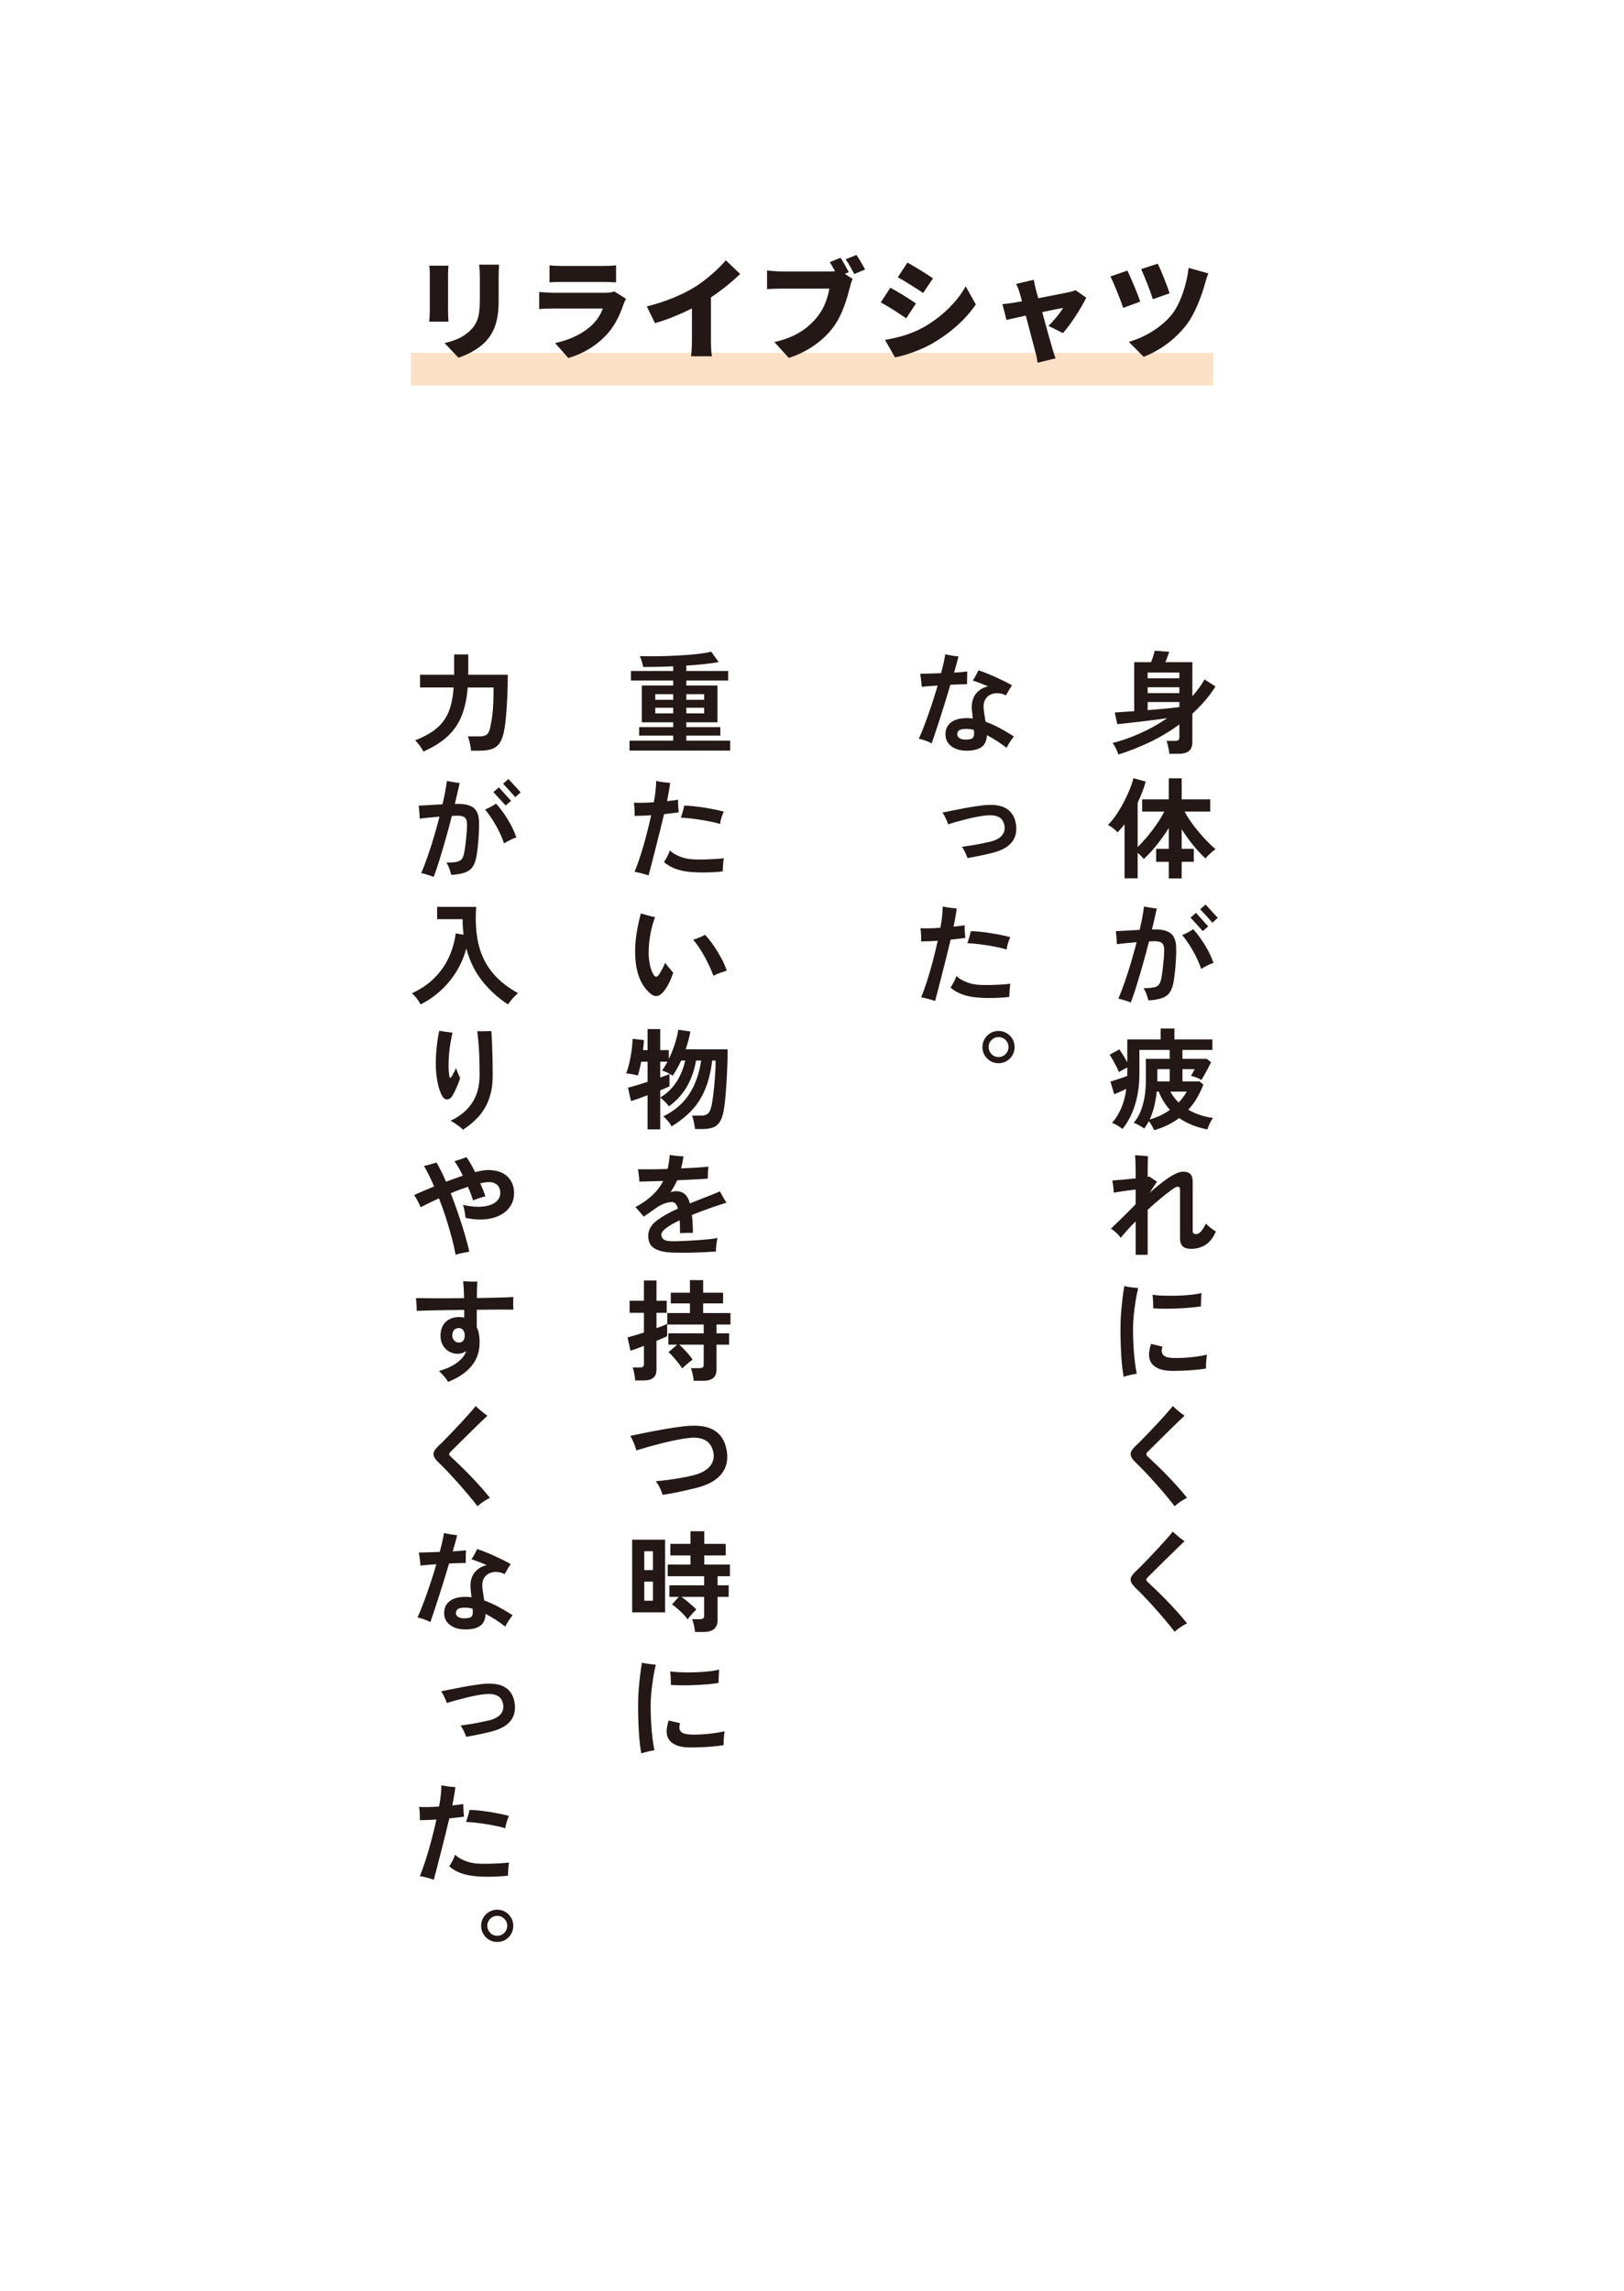 <svg xmlns="http://www.w3.org/2000/svg" id="_&#x30EC;&#x30A4;&#x30E4;&#x30FC;_1" data-name="&#x30EC;&#x30A4;&#x30E4;&#x30FC;_1" viewBox="0 0 297.03 418.913"><defs><style>      .st0 {        fill: #231815;      }      .st1 {        fill: #fff;      }      .st2 {        fill: #fce1c6;      }    </style></defs><rect class="st1" width="297.03" height="418.913"></rect><rect class="st2" x="75.16" y="64.507" width="146.711" height="5.984"></rect><g><path class="st0" d="M81.95,50.157v6.796c0,.5.04,1.339.08,1.859h-3.519c.021-.4.1-1.259.1-1.879v-6.776c0-.38-.02-1.08-.079-1.579h3.498c-.04.5-.08.859-.08,1.579ZM91.204,50.556v4.358c0,4.018-.939,6.017-2.459,7.616-1.339,1.399-3.438,2.418-4.897,2.878l-2.538-2.679c2.079-.459,3.638-1.199,4.837-2.438,1.34-1.419,1.619-2.838,1.619-5.597v-4.138c0-.879-.06-1.559-.14-2.159h3.658c-.04.6-.08,1.279-.08,2.159Z"></path><path class="st0" d="M114.058,55.594c-.66,1.919-1.499,3.798-2.979,5.457-1.979,2.219-4.577,3.678-7.136,4.417l-2.419-2.739c3.118-.66,5.437-1.979,6.876-3.418.979-.979,1.52-1.979,1.859-2.898h-9.096c-.499,0-1.639.02-2.538.1v-3.119c.919.08,1.858.14,2.538.14h9.515c.76,0,1.359-.1,1.68-.24l2.139,1.339c-.16.3-.359.719-.439.959ZM102.743,48.637h7.576c.64,0,1.779-.04,2.358-.12v3.118c-.56-.04-1.639-.08-2.398-.08h-7.536c-.68,0-1.639.02-2.238.08v-3.118c.56.08,1.539.12,2.238.12Z"></path><path class="st0" d="M127.036,52.515c2.019-1.239,4.458-3.398,5.717-4.917l2.619,2.499c-1.5,1.459-3.438,3.018-5.338,4.277v7.876c0,.959.04,2.339.2,2.898h-3.838c.08-.54.16-1.939.16-2.898v-5.857c-2.02,1.02-4.438,2.039-6.757,2.699l-1.499-3.059c3.639-.919,6.497-2.159,8.735-3.518Z"></path><path class="st0" d="M155.227,49.777l-.72.3,1.439.919c-.22.44-.399,1.159-.52,1.599-.479,1.879-1.3,4.917-3.019,7.236-1.799,2.419-4.617,4.478-8.136,5.617l-2.639-2.898c4.019-.899,6.277-2.659,7.856-4.618,1.279-1.579,1.938-3.558,2.198-5.157h-8.795c-.979,0-2.079.06-2.599.1v-3.418c.619.08,1.938.18,2.599.18h8.815c.26,0,.64,0,1.02-.04-.301-.56-.62-1.119-.96-1.659l1.959-.8c.54.8,1.159,1.919,1.499,2.639ZM158.225,49.277l-1.979.84c-.42-.82-1.02-1.939-1.579-2.699l1.979-.799c.521.759,1.22,1.979,1.579,2.658Z"></path><path class="st0" d="M167.527,55.494l-1.779,2.718c-1.22-.839-3.238-2.159-4.657-2.918l1.759-2.679c1.439.76,3.558,2.099,4.678,2.878ZM168.726,59.951c3.438-1.899,6.316-4.717,7.896-7.596l1.858,3.318c-1.919,2.819-4.777,5.317-8.095,7.216-2.039,1.139-4.978,2.179-6.696,2.458l-1.819-3.198c2.259-.38,4.598-.979,6.856-2.199ZM170.645,50.896l-1.8,2.679c-1.199-.8-3.237-2.099-4.637-2.878l1.759-2.679c1.399.76,3.538,2.099,4.678,2.878Z"></path><path class="st0" d="M189.42,52.795c.14.48.3,1.08.479,1.739,2.358-.46,4.838-.939,5.677-1.12.4-.08.84-.22,1.14-.359l1.959,1.379c-.859,1.779-2.839,4.897-4.258,6.477l-2.658-1.319c.899-.839,2.219-2.438,2.679-3.298-.46.08-2.02.4-3.818.78.739,2.679,1.52,5.537,1.859,6.656.1.34.419,1.379.579,1.799l-3.278.799c-.08-.58-.22-1.319-.399-1.919-.32-1.159-1.06-4.058-1.759-6.696-1.539.34-2.898.64-3.538.78l-.74-2.878c.66-.06,1.239-.12,1.939-.24.26-.04.859-.14,1.639-.28-.159-.64-.319-1.219-.459-1.639-.141-.52-.38-1.059-.62-1.539l3.238-.759c.08.54.22,1.119.34,1.639Z"></path><path class="st0" d="M208.556,55.154l-3.118,1.139c-.44-1.319-1.72-4.557-2.339-5.737l3.098-1.079c.66,1.359,1.899,4.297,2.359,5.677ZM220.409,51.796c-.54,1.999-1.72,5.357-3.358,7.536-2.119,2.798-5.018,4.797-7.876,5.917l-2.719-2.738c2.659-.74,5.857-2.479,7.916-5.057,1.459-1.839,2.698-5.397,3.019-8.476l3.618,1.02c-.26.6-.46,1.279-.6,1.799ZM213.912,53.635l-3.058,1.079c-.4-1.339-1.5-4.158-2.14-5.497l3.039-1c.52,1.02,1.738,4.038,2.158,5.417Z"></path></g><g><path class="st0" d="M204.552,137.976c-.08-.295-.225-.654-.433-1.077s-.413-.769-.614-1.037c1.678-.429,3.373-1.027,5.084-1.792,1.712-.765,3.34-1.678,4.884-2.739-.793.108-1.635.219-2.527.333-.894.114-1.766.222-2.618.322s-1.628.188-2.325.262c-.698.074-1.249.131-1.651.171l-.463-2.134c.402-.027.916-.061,1.54-.101.624-.041,1.299-.087,2.023-.141v-8.96h3.081c.134-.322.265-.695.393-1.118s.225-.748.292-.977l2.638.201c-.094.282-.211.608-.352.977-.142.369-.259.674-.353.916h4.933v6.222c.859-.953,1.604-1.974,2.235-3.061l1.993,1.289c-.591.939-1.245,1.822-1.963,2.648-.718.825-1.474,1.601-2.266,2.326v5.175c0,.738-.201,1.282-.604,1.631-.403.349-1.041.524-1.913.524h-1.691c-.014-.229-.051-.49-.11-.786-.061-.295-.125-.587-.191-.876-.067-.288-.142-.52-.222-.694h1.57c.269,0,.467-.047.594-.141.128-.094.191-.275.191-.543v-2.336c-1.705,1.262-3.511,2.346-5.416,3.252-1.906.906-3.819,1.661-5.739,2.265ZM209.908,124.042h5.799v-1.067h-5.799v1.067ZM209.908,126.74h5.799v-1.067h-5.799v1.067ZM209.908,129.861c1.114-.094,2.188-.188,3.222-.282,1.033-.094,1.893-.188,2.577-.282v-.926h-5.799v1.49Z"></path><path class="st0" d="M213.775,160.629v-3.041h-2.315v-2.376h2.315v-3.806c-.443.712-.927,1.42-1.45,2.125s-1.05,1.359-1.58,1.963c-.531.604-1.044,1.127-1.541,1.57-.134-.161-.302-.342-.503-.543s-.41-.389-.624-.564v4.651h-2.396v-9.887c-.215.269-.427.527-.635.775s-.419.487-.634.715c-.215-.242-.487-.494-.815-.755-.329-.262-.648-.466-.957-.614.483-.457.974-1.047,1.471-1.772.496-.725.963-1.503,1.399-2.336.436-.832.812-1.638,1.127-2.417.315-.778.534-1.45.654-2.014l2.256.604c-.161.618-.369,1.255-.624,1.913-.256.658-.537,1.316-.846,1.974v8.095c.55-.524,1.134-1.155,1.751-1.893.618-.738,1.202-1.507,1.752-2.306.551-.798,1.007-1.561,1.369-2.285h-4.047v-2.235h4.873v-3.846h2.355v3.846h5.216v2.235h-4.672c.309.604.694,1.235,1.158,1.893.463.658.963,1.302,1.5,1.933.536.631,1.067,1.211,1.591,1.742.523.531.993.97,1.409,1.319-.175.094-.379.242-.614.443-.234.201-.463.413-.685.634-.222.221-.399.426-.533.614-.698-.63-1.44-1.426-2.226-2.386s-1.5-1.95-2.145-2.97v3.584h2.215v2.376h-2.215v3.041h-2.355Z"></path><path class="st0" d="M206.827,183.303c-.134-.054-.349-.131-.645-.231-.295-.101-.597-.195-.906-.282-.309-.087-.55-.145-.725-.171.403-.953.802-2,1.198-3.141.396-1.141.775-2.326,1.138-3.554.362-1.228.698-2.439,1.007-3.634-.658.054-1.306.111-1.943.171-.638.061-1.198.125-1.682.191,0-.174-.01-.409-.029-.705-.021-.295-.044-.597-.071-.906-.026-.309-.054-.564-.08-.765.563-.027,1.234-.063,2.014-.111.778-.047,1.557-.091,2.336-.131.188-.792.349-1.547.483-2.265.134-.718.241-1.386.321-2.004.296.054.678.121,1.148.202.47.081.865.134,1.188.161-.12.55-.255,1.147-.402,1.792s-.309,1.322-.483,2.034h.463c1.383-.013,2.383.235,3.001.745.617.51.939,1.376.966,2.598.014.711-.003,1.463-.05,2.255-.048.792-.107,1.534-.182,2.225-.073.692-.15,1.259-.231,1.702-.147.873-.393,1.547-.734,2.023-.343.477-.826.819-1.45,1.027-.624.208-1.434.345-2.427.413-.08-.309-.198-.685-.353-1.127-.154-.443-.339-.819-.554-1.128.846,0,1.493-.047,1.943-.141s.771-.302.967-.625c.194-.322.339-.812.433-1.47.081-.497.151-1.023.212-1.581s.113-1.101.161-1.631c.047-.53.07-.997.07-1.399.013-.658-.111-1.111-.373-1.359-.262-.248-.728-.372-1.399-.372-.134,0-.285.003-.453.01-.168.007-.352.017-.554.03-.335,1.342-.698,2.698-1.087,4.067-.39,1.369-.772,2.665-1.147,3.886-.376,1.222-.739,2.289-1.088,3.202ZM219.695,177.182c-.39-1.141-.89-2.245-1.5-3.312-.611-1.067-1.266-2.03-1.964-2.89.322-.121.668-.282,1.037-.483.369-.201.695-.396.977-.583.792.886,1.518,1.873,2.175,2.96.658,1.087,1.168,2.154,1.53,3.202-.362.121-.752.285-1.168.493-.416.208-.778.413-1.087.614ZM219.996,170.255c-.04-.041-.168-.178-.383-.413-.215-.235-.463-.506-.744-.815-.282-.309-.531-.581-.745-.815-.215-.235-.343-.373-.383-.413l1.007-.866c.04.041.168.181.383.423.214.242.459.514.734.815.275.302.521.571.735.806s.342.373.383.413l-.987.866ZM221.748,168.724c-.027-.026-.114-.124-.262-.292-.147-.167-.325-.369-.533-.604-.209-.234-.417-.466-.625-.694-.208-.229-.389-.423-.543-.584s-.245-.255-.272-.282l.987-.866c.04.04.167.178.383.413.214.235.459.503.734.806s.521.571.735.806c.214.235.342.372.383.413l-.987.886Z"></path><path class="st0" d="M211.096,206.661c-.094-.229-.231-.5-.412-.815-.182-.315-.366-.594-.554-.835-.256.483-.537.933-.846,1.349-.242-.175-.548-.366-.916-.574-.37-.208-.709-.366-1.018-.473.712-.792,1.262-1.866,1.651-3.222s.584-2.9.584-4.631v-3.846h4.35v-1.631h-5.538v4.39c0,2.027-.269,3.914-.805,5.658-.537,1.745-1.303,3.215-2.296,4.41-.241-.201-.544-.409-.906-.624s-.691-.376-.986-.483c1.409-1.638,2.275-3.711,2.598-6.222-.336.161-.715.335-1.138.523s-.782.342-1.077.463l-.685-2.315c.241-.081.554-.181.936-.302.383-.121.769-.248,1.158-.382s.718-.255.986-.363v-1.53c-.255.121-.53.262-.825.423-.296.161-.53.295-.705.403-.107-.269-.259-.597-.453-.987-.194-.389-.402-.782-.624-1.178s-.433-.728-.634-.997l1.792-.987c.188.269.419.624.694,1.067.275.443.526.879.755,1.309v-4.188h6.102v-1.993h2.517v1.993h6.947v1.913h-5.477v1.631h4.43l.806.625c-.121.255-.292.594-.514,1.017s-.446.839-.675,1.249c-.229.41-.423.735-.584.977-.215-.147-.507-.292-.876-.433-.369-.141-.708-.252-1.017-.333.094-.147.204-.339.332-.574s.238-.446.332-.634h-2.234v2.235h3.121l.704.584c-.335.886-.731,1.715-1.188,2.487-.457.772-.98,1.474-1.57,2.104.711.416,1.456.749,2.234.997.778.249,1.537.42,2.275.514-.188.255-.383.591-.584,1.007-.201.416-.342.778-.423,1.087-.939-.174-1.846-.433-2.718-.775-.873-.342-1.691-.775-2.457-1.299-.645.483-1.346.909-2.104,1.279-.758.369-1.58.681-2.467.936ZM210.271,204.708c1.342-.362,2.577-.946,3.705-1.752-.416-.47-.795-.979-1.138-1.53-.342-.55-.642-1.154-.896-1.812h-.382c-.095.939-.245,1.839-.453,2.698-.208.859-.487,1.658-.836,2.396ZM211.68,197.74h2.256v-2.235h-2.256v2.235ZM215.567,201.606c.617-.644,1.114-1.309,1.49-1.993h-2.98c.188.376.409.728.665,1.057.255.329.529.641.825.936Z"></path><path class="st0" d="M207.713,229.455v-6.121c-1.047,1.047-1.96,2.054-2.738,3.02-.175-.282-.442-.59-.806-.926-.362-.335-.685-.59-.966-.765.241-.242.577-.567,1.007-.977.429-.409.879-.849,1.349-1.319.47-.47.902-.899,1.299-1.289.396-.389.682-.685.855-.886v-2.678c-.496.054-1.003.118-1.52.191-.518.074-.997.145-1.44.211-.442.067-.792.128-1.047.181,0-.188-.014-.419-.04-.694-.027-.275-.061-.554-.101-.836-.04-.282-.081-.517-.121-.705.47-.027,1.104-.077,1.903-.151.798-.074,1.587-.151,2.365-.232v-1.087c0-.711-.01-1.319-.03-1.823-.02-.503-.043-.943-.07-1.319.094,0,.252.007.474.021.222.013.463.03.725.05.262.02.5.04.715.06.215.021.362.037.443.05-.014.215-.027.587-.04,1.118-.014.531-.021,1.064-.021,1.601v1.047c.067-.013.127-.023.182-.03.053-.006.101-.017.141-.03.147.121.358.272.634.453s.527.346.756.494c-.095.121-.262.362-.504.725-.241.363-.523.792-.846,1.289.818-.711,1.607-1.359,2.366-1.943.758-.584,1.46-1.047,2.104-1.39.644-.342,1.194-.513,1.65-.513.591,0,1.03.141,1.319.423.288.282.433.758.433,1.43v8.92c0,.255.051.426.151.513.101.087.271.131.514.131.255,0,.526-.147.815-.443.288-.295.601-.792.937-1.49.147.175.345.366.594.574.248.208.49.389.725.543.235.155.406.265.514.333-.551,1.222-1.218,2.057-2.004,2.507-.785.45-1.634.674-2.547.674-.685,0-1.191-.154-1.521-.463s-.493-.799-.493-1.47v-8.819c0-.269-.033-.436-.101-.503-.067-.067-.208-.101-.423-.101-.147,0-.49.191-1.027.574-.537.382-1.188.889-1.953,1.52-.765.631-1.57,1.336-2.416,2.115v8.235h-2.195Z"></path><path class="st0" d="M205.519,251.766c-.201-1.061-.35-2.369-.443-3.927-.094-1.557-.141-3.208-.141-4.954,0-.899.037-1.829.11-2.789.074-.96.165-1.873.272-2.739s.214-1.594.322-2.185c.309.081.718.154,1.228.221.511.067.947.114,1.31.141-.175.698-.333,1.487-.474,2.366s-.255,1.762-.342,2.648c-.088.886-.131,1.691-.131,2.416,0,1.074.029,2.138.09,3.192s.145,2.017.252,2.889c.107.873.222,1.591.343,2.155-.336.04-.745.117-1.229.231-.483.114-.873.225-1.168.333ZM214.399,250.679c-1.731-.013-2.95-.423-3.654-1.229-.705-.805-.775-2.041-.212-3.705l2.095.503c-.229.604-.198,1.098.09,1.48.289.383.997.581,2.125.594,1.02.013,2.054-.037,3.101-.151,1.047-.114,1.98-.265,2.799-.453-.027.188-.057.443-.091.765-.033.322-.057.644-.07.966s-.014.591,0,.806c-.591.094-1.255.174-1.993.242-.738.067-1.474.114-2.205.141-.731.027-1.393.041-1.983.041ZM210.915,239.241c.013-.269.013-.561,0-.876-.014-.315-.03-.621-.051-.916-.02-.295-.043-.523-.07-.685.43.067.946.114,1.551.141.604.027,1.248.041,1.933.041s1.373-.02,2.064-.061c.691-.04,1.332-.097,1.923-.171s1.087-.165,1.49-.272c-.014.201-.03.453-.051.755-.02.302-.033.604-.04.906s-.01.561-.01.775c-.564.094-1.235.174-2.014.242-.779.067-1.584.118-2.417.151-.832.034-1.627.047-2.386.04-.759-.006-1.399-.03-1.923-.07Z"></path><path class="st0" d="M214.842,275.426c-.483-.631-1.027-1.306-1.631-2.024-.604-.718-1.229-1.439-1.873-2.165-.645-.725-1.278-1.416-1.903-2.074-.624-.658-1.197-1.235-1.722-1.732-.591-.564-.899-1.06-.926-1.49-.027-.429.282-.946.926-1.55.296-.269.668-.634,1.118-1.097.449-.463.942-.973,1.479-1.531.537-.557,1.07-1.124,1.602-1.701.529-.577,1.023-1.121,1.479-1.631.456-.51.825-.946,1.107-1.309.175.161.393.356.654.584.262.229.53.45.806.665s.507.382.694.503c-.349.322-.769.722-1.258,1.198-.49.477-1.007.98-1.551,1.51-.544.531-1.074,1.054-1.591,1.571-.517.517-.979.977-1.39,1.379-.409.402-.722.711-.936.926-.188.201-.279.359-.272.473.007.114.111.265.312.453.483.443,1.026.957,1.631,1.54.604.584,1.229,1.208,1.873,1.873.644.665,1.278,1.346,1.902,2.043.624.698,1.205,1.383,1.742,2.054-.376.174-.775.406-1.198.695-.423.288-.782.567-1.077.835Z"></path><path class="st0" d="M214.842,298.381c-.483-.631-1.027-1.306-1.631-2.024-.604-.718-1.229-1.439-1.873-2.165-.645-.725-1.278-1.416-1.903-2.074-.624-.658-1.197-1.235-1.722-1.732-.591-.564-.899-1.06-.926-1.49-.027-.429.282-.946.926-1.55.296-.269.668-.634,1.118-1.097.449-.463.942-.973,1.479-1.531.537-.557,1.07-1.124,1.602-1.701.529-.577,1.023-1.121,1.479-1.631.456-.51.825-.946,1.107-1.309.175.161.393.356.654.584.262.229.53.45.806.665s.507.382.694.503c-.349.322-.769.722-1.258,1.198-.49.477-1.007.98-1.551,1.51-.544.531-1.074,1.054-1.591,1.571-.517.517-.979.977-1.39,1.379-.409.402-.722.711-.936.926-.188.201-.279.359-.272.473.007.114.111.265.312.453.483.443,1.026.957,1.631,1.54.604.584,1.229,1.208,1.873,1.873.644.665,1.278,1.346,1.902,2.043.624.698,1.205,1.383,1.742,2.054-.376.174-.775.406-1.198.695-.423.288-.782.567-1.077.835Z"></path><path class="st0" d="M170.408,135.922c-.295-.161-.671-.322-1.128-.483-.456-.161-.865-.282-1.228-.362.241-.51.506-1.134.795-1.873s.587-1.544.896-2.417c.309-.873.614-1.775.916-2.708.302-.933.58-1.842.836-2.728-.618.04-1.182.08-1.692.121-.51.04-.912.081-1.208.121-.014-.188-.037-.433-.07-.735-.033-.302-.07-.607-.11-.916-.04-.309-.081-.55-.121-.725.443-.013,1.007-.03,1.691-.05s1.396-.043,2.135-.07c.188-.698.349-1.349.483-1.953.134-.604.228-1.101.281-1.49.309.067.705.141,1.188.222.483.08.893.134,1.229.161-.054.269-.155.665-.303,1.188-.147.523-.315,1.114-.503,1.772.483-.027.933-.057,1.349-.091.416-.033.772-.07,1.067-.111-.014.295-.023.678-.03,1.148s-.01.859-.01,1.168c-.296,0-.719.01-1.269.03-.551.021-1.142.044-1.772.071-.295.994-.607,2.021-.936,3.081-.329,1.061-.651,2.084-.967,3.071-.315.987-.607,1.876-.876,2.668-.269.792-.483,1.423-.645,1.893ZM176.79,137.272c-1.141,0-2.07-.272-2.788-.815-.719-.544-1.077-1.272-1.077-2.185,0-.926.338-1.651,1.017-2.174.678-.524,1.641-.786,2.89-.786.188,0,.372.007.554.02.181.014.358.034.533.061-.027-.309-.054-.597-.08-.866-.027-.269-.054-.503-.081-.705-.094-1.222.142-2.195.705-2.92.563-.725,1.315-1.188,2.255-1.39-.523-.228-1.033-.436-1.53-.624s-.92-.335-1.269-.443c.107-.147.229-.339.362-.574.135-.234.266-.47.393-.705.128-.235.219-.433.272-.594.442.134.939.312,1.49.533.55.222,1.113.463,1.691.725.576.262,1.127.523,1.65.785s.967.5,1.329.715c-.175.229-.369.523-.584.886-.215.362-.39.678-.523.946-.456-.242-.939-.375-1.449-.403-.511-.027-.98.064-1.41.272-.43.208-.762.541-.996.997-.235.457-.306,1.041-.212,1.752.026.282.073.618.141,1.007.067.39.128.785.182,1.188.899.322,1.785.722,2.658,1.198.872.477,1.718.977,2.537,1.5-.215.255-.453.581-.715.977-.262.396-.474.762-.635,1.098-.551-.43-1.131-.842-1.741-1.239-.611-.396-1.232-.755-1.863-1.077-.026.98-.342,1.698-.946,2.155-.604.456-1.523.685-2.759.685ZM176.61,135.238c.697,0,1.138-.104,1.318-.312.182-.208.259-.527.232-.957-.014-.067-.021-.144-.021-.232,0-.087-.007-.178-.021-.271-.483-.121-.946-.181-1.389-.181-.578,0-.997.077-1.259.231s-.393.406-.393.755c0,.295.131.531.393.705s.641.262,1.138.262Z"></path><path class="st0" d="M176.951,156.904c-.107-.322-.258-.688-.453-1.097-.194-.409-.386-.728-.573-.957.496-.067,1.043-.147,1.641-.242.598-.094,1.195-.201,1.792-.322.598-.121,1.138-.234,1.621-.342,1.088-.255,1.85-.651,2.286-1.188.436-.537.58-1.154.433-1.853-.135-.698-.463-1.191-.986-1.48-.524-.289-1.229-.399-2.114-.332-.524.04-1.111.121-1.763.242-.651.121-1.309.265-1.973.433-.665.168-1.299.336-1.903.503-.604.168-1.121.326-1.551.473-.04-.174-.117-.393-.231-.654s-.241-.53-.383-.805c-.141-.275-.278-.507-.412-.695.322-.067.842-.174,1.561-.322.718-.147,1.561-.312,2.527-.493.966-.181,1.973-.339,3.02-.473,1.92-.255,3.394-.101,4.42.463,1.027.564,1.654,1.503,1.883,2.819.147.806.111,1.561-.11,2.266s-.665,1.319-1.329,1.842-1.588.94-2.769,1.249c-.738.188-1.527.369-2.366.543-.839.175-1.594.316-2.266.423Z"></path><path class="st0" d="M171.032,183.041c-.376-.134-.809-.265-1.299-.393-.49-.128-.909-.218-1.258-.272.389-.939.765-1.98,1.127-3.121.362-1.141.705-2.329,1.027-3.564.322-1.235.617-2.457.886-3.665-1.087.081-2.101.121-3.04.121.013-.188.017-.436.01-.745-.007-.309-.023-.621-.051-.936-.026-.315-.054-.561-.08-.735.496.027,1.063.034,1.701.021s1.285-.047,1.943-.101c.147-.778.255-1.503.322-2.174s.101-1.242.101-1.712c.201.041.456.087.766.141.309.054.627.098.956.131.329.034.607.057.836.07-.054.497-.135,1.034-.242,1.611-.107.578-.215,1.155-.322,1.732.39-.04.756-.081,1.098-.121.343-.041.647-.087.916-.141-.014.322-.003.722.03,1.198s.063.849.091,1.117c-.35.054-.755.108-1.218.161-.464.054-.95.108-1.46.161-.215.913-.457,1.903-.726,2.97s-.537,2.131-.805,3.191c-.27,1.061-.518,2.031-.745,2.91-.229.879-.417,1.594-.564,2.145ZM178.845,182.417c-1.142-.094-2.122-.299-2.94-.614s-1.504-.721-2.054-1.218c.188-.269.39-.607.604-1.017.214-.41.368-.775.463-1.098.43.416,1.01.775,1.741,1.077.731.302,1.507.48,2.326.534.591.041,1.245.054,1.963.041.719-.013,1.416-.041,2.095-.081.678-.041,1.258-.087,1.741-.141-.026.215-.057.48-.09.795-.034.315-.058.618-.071.906-.013.289-.02.52-.02.694-.511.067-1.098.118-1.762.151-.665.033-1.343.05-2.034.05s-1.346-.027-1.963-.081ZM184.12,173.617c-.698-.201-1.48-.382-2.346-.543-.866-.161-1.726-.295-2.578-.403-.853-.107-1.607-.174-2.265-.201.107-.282.225-.645.353-1.087.127-.443.218-.812.271-1.107.496,0,1.063.034,1.701.101.638.067,1.296.154,1.974.262s1.325.225,1.943.353c.617.127,1.154.251,1.61.373-.147.309-.288.678-.423,1.107-.134.43-.215.812-.241,1.147Z"></path><path class="st0" d="M182.63,194.418c-.551,0-1.047-.134-1.49-.403-.442-.269-.795-.624-1.057-1.067-.262-.443-.393-.933-.393-1.47,0-.564.134-1.067.402-1.51s.624-.795,1.067-1.057c.442-.262.933-.393,1.47-.393s1.027.131,1.47.393c.443.262.799.614,1.067,1.057s.403.946.403,1.51c0,.537-.132,1.03-.394,1.48-.262.45-.613.806-1.057,1.067s-.939.393-1.49.393ZM182.63,193.291c.51,0,.943-.182,1.299-.544s.533-.792.533-1.289-.178-.923-.533-1.279c-.355-.355-.789-.534-1.299-.534-.497,0-.923.178-1.278.534-.356.356-.534.782-.534,1.279s.175.926.523,1.289c.35.362.778.544,1.289.544Z"></path></g><g><path class="st0" d="M115.138,137.251v-1.812h7.994v-.926h-6.222v-1.55h6.222v-.886h-5.739v-6.725h5.739v-.906h-7.732v-1.752h7.732v-.846c-.967.04-1.916.07-2.85.091-.933.02-1.815.03-2.647.03-.014-.147-.054-.345-.121-.594s-.145-.503-.231-.765-.178-.473-.271-.634c.778.027,1.654.037,2.628.03.973-.007,1.973-.03,3-.071,1.026-.04,2.026-.097,3-.171s1.846-.161,2.618-.262c.771-.101,1.379-.211,1.822-.333l1.369,1.893c-.725.134-1.604.258-2.638.373-1.034.114-2.128.205-3.282.271v.987h7.651v1.752h-7.651v.906h5.698v6.725h-5.698v.886h6.222v1.55h-6.222v.926h8.014v1.812h-18.404ZM119.85,127.969h3.282v-1.027h-3.282v1.027ZM119.85,130.445h3.282v-1.027h-3.282v1.027ZM125.529,127.969h3.262v-1.027h-3.262v1.027ZM125.529,130.445h3.262v-1.027h-3.262v1.027Z"></path><path class="st0" d="M118.621,160.085c-.376-.134-.809-.265-1.299-.393-.49-.128-.909-.218-1.258-.272.389-.939.765-1.98,1.127-3.121.362-1.141.705-2.329,1.027-3.564.322-1.235.617-2.457.886-3.665-1.087.081-2.101.121-3.04.121.013-.188.017-.436.01-.745-.007-.309-.023-.621-.051-.936-.026-.315-.054-.561-.08-.735.496.027,1.063.034,1.701.021s1.285-.047,1.943-.101c.147-.778.255-1.503.322-2.174s.101-1.242.101-1.712c.201.041.456.087.766.141.309.054.627.098.956.131.329.034.607.057.836.07-.054.497-.135,1.034-.242,1.611-.107.578-.215,1.155-.322,1.732.39-.04.756-.081,1.098-.121.343-.041.647-.087.916-.141-.014.322-.003.722.03,1.198s.063.849.091,1.117c-.35.054-.755.108-1.218.161-.464.054-.95.108-1.46.161-.215.913-.457,1.903-.726,2.97s-.537,2.131-.805,3.191c-.27,1.061-.518,2.031-.745,2.91-.229.879-.417,1.594-.564,2.145ZM126.435,159.461c-1.142-.094-2.122-.299-2.94-.614s-1.504-.721-2.054-1.218c.188-.269.39-.607.604-1.017.214-.41.368-.775.463-1.098.43.416,1.01.775,1.741,1.077.731.302,1.507.48,2.326.534.591.041,1.245.054,1.963.041.719-.013,1.416-.041,2.095-.081.678-.041,1.258-.087,1.741-.141-.026.215-.057.48-.09.795-.034.315-.058.618-.071.906-.013.289-.02.52-.02.694-.511.067-1.098.118-1.762.151-.665.033-1.343.05-2.034.05s-1.346-.027-1.963-.081ZM131.71,150.662c-.698-.201-1.48-.382-2.346-.543-.866-.161-1.726-.295-2.578-.403-.853-.107-1.607-.174-2.265-.201.107-.282.225-.645.353-1.087.127-.443.218-.812.271-1.107.496,0,1.063.034,1.701.101.638.067,1.296.154,1.974.262s1.325.225,1.943.353c.617.127,1.154.251,1.61.373-.147.309-.288.678-.423,1.107-.134.43-.215.812-.241,1.147Z"></path><path class="st0" d="M118.843,181.591c-.859-.778-1.504-1.738-1.933-2.879-.43-1.141-.672-2.463-.726-3.967-.054-1.275.021-2.571.222-3.886s.47-2.591.806-3.826c.362.108.785.229,1.269.363s.926.235,1.329.302c-.416,1.128-.722,2.289-.916,3.484-.195,1.195-.279,2.315-.252,3.362.026.739.117,1.43.271,2.074s.359,1.175.614,1.591c.161.255.315.386.463.393.148.007.309-.097.483-.312.161-.228.359-.557.595-.987.234-.429.433-.846.594-1.249.228.336.493.675.795,1.017.303.342.527.607.675.795-.201.631-.453,1.252-.755,1.862-.302.611-.642,1.145-1.017,1.601-.793.979-1.632,1.067-2.518.262ZM130.482,178.43c-.269-.738-.594-1.5-.977-2.286s-.806-1.55-1.269-2.295-.95-1.42-1.46-2.024c.376-.094.771-.231,1.188-.413.416-.181.745-.339.986-.473.523.55,1.047,1.208,1.57,1.973s1,1.547,1.43,2.346c.43.799.752,1.541.967,2.225-.295.094-.671.222-1.128.383-.456.161-.893.349-1.309.564Z"></path><path class="st0" d="M118.441,206.52v-6.242c-.632.242-1.222.457-1.772.645s-.974.322-1.269.403l-.544-2.437c.376-.081.89-.222,1.541-.423.65-.201,1.332-.416,2.044-.645v-3.685h-1.168c-.095.497-.195.966-.303,1.409-.107.443-.215.819-.321,1.128-.148-.054-.353-.107-.614-.161s-.527-.104-.796-.151c-.269-.047-.503-.07-.704-.07.214-.564.405-1.208.573-1.933.168-.725.306-1.47.413-2.235s.168-1.483.181-2.155l2.074.222c-.014.242-.033.521-.061.835-.026.315-.06.648-.101.997h.826v-3.846h2.315v3.846h1.57v1.631c.416-.859.778-1.762,1.088-2.708.309-.946.523-1.829.645-2.648l2.215.322c-.188,1.034-.477,2.121-.866,3.262h7.672c0,.913-.017,1.879-.051,2.899-.033,1.021-.08,2.024-.141,3.01-.061.987-.128,1.89-.201,2.708-.074.819-.151,1.49-.231,2.014-.148,1.074-.383,1.896-.705,2.467-.322.57-.752.959-1.288,1.168-.537.208-1.229.312-2.074.312h-1.269c-.027-.229-.067-.497-.121-.806-.054-.309-.118-.614-.191-.916-.074-.302-.151-.547-.231-.735h1.671c.551,0,.97-.131,1.259-.393.289-.262.507-.768.654-1.52.067-.322.142-.772.222-1.349.081-.577.157-1.238.231-1.983s.138-1.53.191-2.356.081-1.648.081-2.467h-.625c-.255,2.081-.698,3.863-1.329,5.346-.631,1.483-1.453,2.755-2.466,3.816-1.015,1.061-2.226,2.02-3.635,2.879-.148-.309-.38-.648-.695-1.017-.315-.369-.594-.641-.835-.815,1.986-.953,3.547-2.272,4.682-3.957,1.134-1.685,1.889-3.769,2.265-6.252h-.946c-.295,1.745-.843,3.319-1.641,4.722-.799,1.403-1.903,2.621-3.312,3.655-.175-.255-.42-.541-.735-.856s-.601-.561-.855-.735v5.799h-2.315ZM120.756,200.7c1.234-.751,2.229-1.711,2.98-2.879.751-1.168,1.281-2.463,1.591-3.886h-.745c-.229.497-.474.98-.735,1.45-.262.47-.533.906-.815,1.309-.282-.188-.618-.375-1.007-.564-.39-.188-.705-.309-.946-.362.174-.228.346-.483.514-.765.167-.282.332-.57.493-.866h-1.329v2.899c.376-.134.711-.255,1.007-.362.295-.107.523-.195.685-.262v2.235c-.402.201-.967.443-1.691.725v1.329Z"></path><path class="st0" d="M122.689,229.032c-1.275-.067-2.282-.322-3.021-.765s-1.107-1.215-1.107-2.315c0-.994.474-1.873,1.42-2.638s2.285-1.537,4.018-2.315c-.108-.375-.249-.667-.423-.876-.175-.208-.396-.312-.665-.312-.47,0-.963.101-1.479.302-.518.202-1.018.477-1.5.826-.296.215-.648.463-1.058.745s-.789.543-1.138.785c-.201-.228-.45-.52-.745-.876-.295-.355-.557-.641-.785-.855,1.275-.685,2.325-1.42,3.151-2.205.825-.785,1.473-1.647,1.943-2.587-.927.027-1.775.054-2.548.081-.771.027-1.372.04-1.802.04-.014-.174-.034-.399-.061-.674-.027-.275-.058-.557-.091-.846s-.077-.534-.131-.735c.604.013,1.39.017,2.356.01.966-.006,1.993-.03,3.08-.07.094-.389.175-.798.242-1.229.066-.429.114-.872.141-1.329.309.054.715.107,1.219.161.503.054.936.081,1.299.081-.108.792-.249,1.531-.423,2.215,1.06-.041,2.036-.091,2.93-.151.893-.06,1.58-.117,2.063-.171-.026.175-.05.399-.07.674-.021.275-.033.551-.04.826-.007.275-.01.507-.01.695-.31.027-.752.057-1.329.09-.578.034-1.232.067-1.964.101s-1.5.07-2.306.111c-.174.389-.362.762-.563,1.117-.201.356-.416.708-.645,1.057.161-.053.322-.097.483-.131.161-.033.329-.05.504-.05.671,0,1.211.181,1.62.544.41.362.722.926.937,1.691.39-.161.796-.326,1.219-.494.423-.167.862-.339,1.318-.513.631-.255,1.222-.49,1.772-.705.55-.214.939-.382,1.168-.503.094.175.214.4.362.675.147.275.302.543.463.805.161.262.288.467.383.614-.269.067-.614.171-1.037.312-.423.141-.846.282-1.269.423-.423.141-.775.266-1.058.373-1.101.39-2.087.765-2.96,1.128.107.926.168,2.021.182,3.282-.201-.013-.453-.017-.755-.01-.303.007-.598.014-.887.02-.288.007-.526.017-.715.03-.013-.429-.02-.842-.02-1.238s-.014-.769-.04-1.118c-1.102.523-1.937,1.007-2.508,1.45-.57.443-.855.839-.855,1.188,0,.363.141.651.423.866s.853.329,1.712.342c.322,0,.745-.01,1.269-.03s1.101-.047,1.731-.081c.631-.033,1.269-.074,1.913-.121s1.248-.101,1.812-.161c.563-.061,1.033-.131,1.409-.211-.08.376-.151.805-.211,1.289-.061.483-.084.879-.071,1.188-.563.041-1.211.077-1.942.111-.732.033-1.483.061-2.256.081-.771.02-1.514.027-2.225.02-.712-.007-1.322-.017-1.833-.03Z"></path><path class="st0" d="M116.185,252.43c-.014-.201-.043-.457-.09-.765-.048-.309-.104-.614-.172-.916s-.141-.534-.222-.695h1.329c.269,0,.46-.043.574-.131.114-.087.171-.258.171-.513v-3.303c-.551.215-1.05.403-1.5.564s-.769.269-.956.322l-.544-2.437c.322-.081.752-.201,1.289-.362.536-.161,1.107-.335,1.711-.523v-3.604h-2.617v-2.215h2.617v-3.705h2.296v3.705h1.872v2.215h-1.872v2.799c.967-.335,1.617-.597,1.953-.785v2.235c-.135.081-.38.198-.735.353s-.762.326-1.218.513v5.256c0,.698-.198,1.205-.594,1.52-.396.315-.997.473-1.803.473h-1.49ZM126.877,252.491c-.014-.215-.047-.47-.101-.765-.054-.295-.117-.584-.191-.866-.073-.282-.15-.51-.231-.685h1.591c.269,0,.463-.043.584-.131s.182-.258.182-.514v-3.645h-4.471c.255.229.54.507.855.835.315.329.618.662.906.997.289.335.514.638.675.906-.135.094-.332.245-.594.453-.262.208-.518.423-.766.645-.248.221-.426.393-.533.513-.175-.282-.41-.61-.705-.986s-.604-.745-.926-1.107c-.322-.363-.618-.658-.887-.886l1.591-1.369h-1.61v-2.074h6.464v-1.611h-6.665v-2.094h4.147v-1.772h-3.504v-1.953h3.504v-2.295h2.417v2.295h3.645v1.953h-3.645v1.772h4.993v2.094h-2.558v1.611h2.316v2.074h-2.316v4.551c0,.711-.204,1.231-.613,1.561-.41.329-1.031.493-1.863.493h-1.691Z"></path><path class="st0" d="M121.2,273.352c-.135-.429-.316-.879-.544-1.349-.229-.47-.47-.852-.725-1.147.671-.054,1.393-.131,2.164-.232.771-.101,1.544-.218,2.315-.352.772-.134,1.493-.282,2.165-.443,1.503-.349,2.58-.903,3.231-1.662.651-.758.869-1.647.655-2.668-.417-1.919-1.819-2.779-4.209-2.577-.725.067-1.544.191-2.457.373-.912.181-1.835.389-2.769.624-.933.235-1.806.47-2.617.705-.812.235-1.487.433-2.023.594-.055-.228-.142-.507-.263-.836-.12-.329-.255-.657-.402-.986s-.295-.607-.443-.836c.296-.053.752-.147,1.37-.282.617-.134,1.352-.285,2.204-.453.853-.167,1.785-.339,2.8-.514,1.013-.174,2.05-.329,3.11-.463,2.457-.322,4.34-.131,5.648.574,1.309.705,2.131,1.91,2.467,3.615.215,1.034.185,2.01-.091,2.93s-.846,1.729-1.712,2.426c-.865.698-2.084,1.255-3.654,1.671-.658.161-1.353.326-2.084.493-.732.168-1.453.319-2.165.453-.711.134-1.369.249-1.973.342Z"></path><path class="st0" d="M115.621,294.837v-13.29h6.021v13.29h-6.021ZM117.836,287.105h1.591v-3.443h-1.591v3.443ZM117.836,292.703h1.591v-3.484h-1.591v3.484ZM127.119,298.421c-.027-.335-.091-.738-.191-1.208s-.212-.846-.332-1.127h1.409c.282,0,.483-.047.604-.141.12-.094.181-.275.181-.543v-3.403h-4.168c.309.215.638.463.986.745.35.282.682.561.997.835.315.275.566.527.755.755-.147.121-.332.299-.554.534s-.43.47-.624.705c-.195.235-.332.413-.413.534-.201-.295-.477-.621-.825-.977-.35-.355-.708-.691-1.077-1.007-.37-.315-.688-.561-.957-.735l1.249-1.39h-1.732v-2.114h6.363v-1.651h-6.665v-2.135h4.168v-1.671h-3.685v-2.114h3.685v-2.315h2.518v2.315h3.926v2.114h-3.926v1.671h4.691v2.135h-2.255v1.651h2.033v2.114h-2.033v4.269c0,1.436-.859,2.154-2.578,2.154h-1.55Z"></path><path class="st0" d="M117.292,320.632c-.201-1.061-.349-2.369-.442-3.927-.095-1.557-.142-3.208-.142-4.954,0-.899.037-1.829.111-2.789.073-.96.164-1.873.271-2.739s.215-1.594.322-2.185c.309.081.718.154,1.229.221.51.067.946.114,1.309.141-.175.698-.332,1.487-.473,2.366-.142.879-.256,1.762-.343,2.648-.087.886-.131,1.691-.131,2.416,0,1.074.03,2.138.091,3.192s.144,2.017.252,2.889c.106.873.221,1.591.342,2.155-.336.04-.745.117-1.229.231-.483.114-.872.225-1.168.333ZM126.173,319.544c-1.732-.013-2.95-.423-3.655-1.229-.705-.805-.775-2.041-.211-3.705l2.094.503c-.229.604-.198,1.098.091,1.48.288.383.997.581,2.124.594,1.021.013,2.054-.037,3.102-.151,1.047-.114,1.979-.265,2.799-.453-.027.188-.058.443-.091.765-.034.322-.058.644-.07.966-.014.322-.014.591,0,.806-.591.094-1.256.174-1.994.242-.738.067-1.473.114-2.204.141-.732.027-1.394.041-1.983.041ZM122.689,308.107c.014-.269.014-.561,0-.876-.013-.315-.03-.621-.05-.916-.021-.295-.044-.523-.07-.685.429.067.946.114,1.55.141.604.027,1.249.041,1.934.041s1.372-.02,2.063-.061c.691-.04,1.332-.097,1.923-.171s1.088-.165,1.49-.272c-.014.201-.03.453-.05.755-.021.302-.034.604-.04.906-.008.302-.011.561-.011.775-.563.094-1.235.174-2.014.242-.778.067-1.584.118-2.416.151-.833.034-1.628.047-2.386.04-.759-.006-1.399-.03-1.924-.07Z"></path><path class="st0" d="M77.429,137.433c-.161-.349-.393-.725-.694-1.128-.302-.402-.567-.711-.795-.926,1.181-.47,2.191-.979,3.03-1.53.839-.55,1.537-1.191,2.094-1.923.557-.731.99-1.604,1.299-2.618s.51-2.211.604-3.594h-6.142v-2.336h6.242v-3.705h2.577v3.383c0,.054-.003.108-.01.161-.007.054-.01.108-.01.161h7.249c0,1.45-.03,2.819-.091,4.108s-.135,2.43-.222,3.423c-.088.994-.185,1.779-.292,2.356-.175,1.047-.433,1.86-.775,2.437-.342.577-.812.983-1.409,1.218-.598.235-1.366.353-2.306.353h-1.611c-.026-.255-.07-.547-.131-.876s-.131-.651-.211-.966c-.081-.315-.168-.574-.262-.775h2.175c.59,0,1.029-.117,1.318-.353.289-.235.5-.715.635-1.439.066-.322.134-.671.201-1.047.066-.375.131-.829.191-1.359s.107-1.181.141-1.954c.033-.771.051-1.701.051-2.789h-4.732c-.147,1.92-.5,3.604-1.057,5.054-.558,1.45-1.403,2.715-2.538,3.795-1.134,1.081-2.641,2.037-4.521,2.87Z"></path><path class="st0" d="M79.323,160.347c-.135-.054-.35-.131-.645-.231-.296-.101-.598-.195-.906-.282-.309-.087-.551-.145-.725-.171.402-.953.802-2,1.198-3.141.396-1.141.774-2.326,1.138-3.554.362-1.228.697-2.439,1.006-3.634-.657.054-1.306.111-1.942.171-.638.061-1.198.125-1.682.191,0-.174-.01-.409-.03-.705s-.044-.597-.07-.906c-.027-.309-.054-.564-.081-.765.564-.027,1.235-.063,2.014-.111.778-.047,1.558-.091,2.336-.131.188-.792.35-1.547.483-2.265s.242-1.386.322-2.004c.295.054.678.121,1.147.202s.866.134,1.188.161c-.121.55-.255,1.147-.403,1.792-.147.645-.309,1.322-.482,2.034h.463c1.382-.013,2.383.235,3,.745s.939,1.376.967,2.598c.013.711-.004,1.463-.051,2.255-.047.792-.107,1.534-.181,2.225-.074.692-.151,1.259-.231,1.702-.148.873-.393,1.547-.735,2.023-.343.477-.825.819-1.45,1.027-.624.208-1.433.345-2.426.413-.081-.309-.198-.685-.353-1.127-.154-.443-.339-.819-.554-1.128.846,0,1.493-.047,1.943-.141.449-.094.771-.302.966-.625.195-.322.339-.812.434-1.47.08-.497.15-1.023.211-1.581s.114-1.101.161-1.631c.047-.53.07-.997.07-1.399.014-.658-.11-1.111-.372-1.359-.262-.248-.729-.372-1.399-.372-.135,0-.285.003-.453.01-.168.007-.353.017-.554.03-.336,1.342-.698,2.698-1.088,4.067-.389,1.369-.771,2.665-1.147,3.886-.376,1.222-.738,2.289-1.087,3.202ZM92.189,154.226c-.389-1.141-.889-2.245-1.5-3.312-.61-1.067-1.265-2.03-1.963-2.89.322-.121.668-.282,1.037-.483.369-.201.694-.396.977-.583.792.886,1.517,1.873,2.175,2.96.657,1.087,1.168,2.154,1.53,3.202-.362.121-.752.285-1.168.493-.416.208-.778.413-1.088.614ZM92.491,147.299c-.04-.041-.168-.178-.383-.413-.215-.235-.463-.506-.745-.815-.282-.309-.53-.581-.745-.815s-.342-.373-.383-.413l1.007-.866c.041.041.168.181.383.423s.46.514.735.815c.274.302.52.571.734.806s.343.373.383.413l-.986.866ZM94.243,145.769c-.027-.026-.114-.124-.262-.292-.148-.167-.326-.369-.534-.604-.208-.234-.416-.466-.624-.694-.208-.229-.39-.423-.544-.584s-.245-.255-.271-.282l.986-.866c.04.04.168.178.383.413.215.235.46.503.735.806.274.302.52.571.734.806s.343.372.383.413l-.986.886Z"></path><path class="st0" d="M76.926,183.666c-.175-.35-.406-.712-.694-1.087-.289-.376-.588-.691-.896-.946,1.651-.766,3.03-1.705,4.138-2.819s1.98-2.362,2.618-3.745,1.057-2.846,1.259-4.39l1.43.241c-.055-.456-.098-.919-.132-1.389-.033-.47-.043-.953-.029-1.45h-4.672v-2.255h7.148c-.175,2.363-.061,4.518.342,6.464.403,1.946,1.191,3.692,2.366,5.235,1.175,1.544,2.822,2.906,4.943,4.087-.295.229-.617.544-.967.946-.349.403-.638.772-.865,1.108-1.786-1.155-3.35-2.571-4.692-4.249-1.342-1.678-2.322-3.671-2.939-5.98-.39,1.463-.977,2.843-1.762,4.138s-1.735,2.46-2.85,3.494-2.362,1.899-3.745,2.598Z"></path><path class="st0" d="M82.685,200.459c-.229.362-.523.554-.886.574s-.665-.178-.906-.594c-.362-.631-.651-1.48-.866-2.547-.215-1.067-.322-2.205-.322-3.413,0-.939.058-1.946.172-3.021.113-1.074.265-2.061.453-2.96.389.054.809.114,1.258.181.45.067.843.121,1.179.161-.215.873-.387,1.809-.514,2.809-.128,1-.198,1.957-.212,2.869-.014.913.041,1.685.161,2.316.027.174.081.262.161.262.081,0,.175-.101.282-.302.107-.174.238-.409.393-.705s.271-.564.353-.806c.054.175.131.386.231.634.101.249.201.48.302.695s.178.382.231.503c-.08.295-.201.648-.362,1.057-.161.41-.339.819-.533,1.229-.195.409-.387.762-.574,1.057ZM84.678,206.58c-.161-.174-.386-.373-.674-.594-.289-.222-.581-.43-.876-.625-.296-.195-.537-.332-.726-.413,1.759-.833,3.084-1.94,3.978-3.323.893-1.382,1.339-3.047,1.339-4.994,0-1.543-.023-2.819-.07-3.826-.048-1.007-.104-1.843-.171-2.507-.067-.665-.128-1.239-.182-1.722h.765c.322,0,.648-.003.978-.01.328-.007.606-.017.835-.03.04.578.081,1.316.121,2.215.04.9.07,1.863.091,2.89.02,1.027.03,2.024.03,2.99,0,1.611-.215,3.027-.645,4.249s-1.051,2.292-1.862,3.211c-.812.92-1.789,1.749-2.931,2.487Z"></path><path class="st0" d="M83.329,229.435c-.175-.98-.416-2.047-.725-3.202-.31-1.154-.658-2.339-1.048-3.554-.389-1.215-.812-2.399-1.269-3.554-.671.309-1.295.604-1.872.886-.577.282-1.067.531-1.47.745-.135-.309-.316-.685-.544-1.127-.229-.443-.45-.812-.665-1.107.403-.188.923-.416,1.561-.685.638-.268,1.34-.563,2.104-.886-.309-.711-.617-1.382-.926-2.014-.31-.631-.618-1.208-.927-1.732.322-.067.712-.164,1.168-.292.456-.127.832-.238,1.128-.332.269.457.55.983.846,1.581.295.598.591,1.238.886,1.923.51-.188,1.027-.376,1.551-.564s1.033-.369,1.53-.544c-.255-.51-.511-.99-.766-1.439s-.51-.849-.765-1.198c.201-.067.439-.144.715-.231.274-.087.547-.178.815-.272.269-.094.489-.174.664-.242.242.336.497.739.766,1.208s.536.98.806,1.53c.47-.121.905-.215,1.309-.282.402-.067.752-.101,1.047-.101,1.517,0,2.691.386,3.523,1.158.833.772,1.249,1.795,1.249,3.07,0,1.142-.366,2.118-1.098,2.93s-1.759,1.373-3.081,1.681c-1.322.309-2.883.282-4.682-.081-.026-.214-.063-.473-.11-.775-.047-.302-.101-.601-.161-.896-.061-.295-.131-.53-.212-.705,1.41.309,2.625.41,3.646.302,1.02-.107,1.805-.383,2.355-.826s.825-1.007.825-1.691c0-.631-.204-1.125-.613-1.48-.41-.355-.971-.514-1.682-.473-.201.013-.416.037-.645.07-.229.034-.47.077-.725.131.188.416.362.829.523,1.238.161.41.302.795.423,1.158-.188.041-.427.104-.715.191-.289.087-.574.181-.856.282-.281.101-.51.191-.685.272-.12-.389-.262-.798-.423-1.228s-.335-.853-.523-1.269c-.496.174-1.014.359-1.55.554-.537.195-1.067.406-1.591.634.483,1.235.946,2.503,1.389,3.806.443,1.302.839,2.547,1.188,3.735.349,1.188.624,2.238.825,3.151-.349.053-.762.131-1.238.231s-.902.205-1.278.312Z"></path><path class="st0" d="M81.96,252.692c-.175-.309-.42-.648-.735-1.017s-.628-.695-.937-.977c1.356-.375,2.467-.889,3.333-1.541.866-.651,1.412-1.346,1.641-2.084-.229.148-.473.265-.734.353s-.527.131-.796.131c-.563,0-1.087-.134-1.57-.403s-.869-.651-1.158-1.148c-.288-.497-.433-1.087-.433-1.772,0-1.047.312-1.875.937-2.487.624-.61,1.453-.916,2.486-.916.161,0,.319.01.474.03.154.02.299.043.433.07v-1.41c-1.168.014-2.312.03-3.433.05-1.121.021-2.139.041-3.051.061-.913.02-1.651.044-2.215.07.013-.214.013-.466,0-.755-.014-.289-.03-.577-.051-.866s-.044-.527-.07-.715c.537.013,1.265.023,2.185.03s1.95.01,3.091.01,2.315-.006,3.524-.02c-.014-.671-.037-1.289-.071-1.853-.033-.564-.063-.979-.09-1.249.214.014.483.03.805.05.322.021.645.03.967.03s.591-.006.806-.02c-.014.295-.03.698-.051,1.208-.02.51-.03,1.115-.03,1.812,1.356-.027,2.625-.054,3.807-.081,1.181-.027,2.141-.061,2.879-.101-.027.295-.04.674-.04,1.138s.013.849.04,1.158c-.671-.013-1.563-.017-2.678-.01-1.114.007-2.323.017-3.625.03h-.402v3.182c.362.752.536,1.718.523,2.899-.027,1.665-.533,3.084-1.521,4.259-.986,1.175-2.399,2.125-4.238,2.85ZM83.953,245.503c.309,0,.561-.111.755-.332.194-.222.292-.541.292-.957,0-.43-.101-.765-.302-1.007s-.456-.362-.765-.362c-.376,0-.672.121-.887.362s-.322.577-.322,1.007c0,.376.121.685.362.926.242.242.53.362.866.362Z"></path><path class="st0" d="M87.336,275.426c-.483-.631-1.026-1.306-1.631-2.024-.604-.718-1.229-1.439-1.873-2.165-.644-.725-1.278-1.416-1.902-2.074s-1.198-1.235-1.722-1.732c-.591-.564-.899-1.06-.927-1.49-.026-.429.282-.946.927-1.55.295-.269.668-.634,1.117-1.097.45-.463.943-.973,1.48-1.531.536-.557,1.07-1.124,1.601-1.701s1.023-1.121,1.48-1.631c.456-.51.825-.946,1.107-1.309.174.161.393.356.654.584.262.229.53.45.806.665.274.215.506.382.694.503-.35.322-.769.722-1.259,1.198-.49.477-1.007.98-1.55,1.51-.544.531-1.074,1.054-1.591,1.571-.518.517-.98.977-1.39,1.379-.41.402-.722.711-.937.926-.188.201-.278.359-.271.473.006.114.11.265.312.453.483.443,1.027.957,1.631,1.54.604.584,1.229,1.208,1.873,1.873s1.278,1.346,1.903,2.043c.624.698,1.204,1.383,1.741,2.054-.376.174-.775.406-1.198.695-.423.288-.782.567-1.077.835Z"></path><path class="st0" d="M78.718,296.609c-.295-.161-.671-.322-1.128-.483-.456-.161-.865-.282-1.228-.362.241-.51.506-1.134.795-1.873s.587-1.544.896-2.417c.309-.873.614-1.775.916-2.708.302-.933.58-1.842.836-2.728-.618.04-1.182.08-1.692.121-.51.04-.912.081-1.208.121-.014-.188-.037-.433-.07-.735-.033-.302-.07-.607-.11-.916-.04-.309-.081-.55-.121-.725.443-.013,1.007-.03,1.691-.05s1.396-.043,2.135-.07c.188-.698.349-1.349.483-1.953.134-.604.228-1.101.281-1.49.309.067.705.141,1.188.222.483.08.893.134,1.229.161-.054.269-.155.665-.303,1.188-.147.523-.315,1.114-.503,1.772.483-.027.933-.057,1.349-.091.416-.033.772-.07,1.067-.111-.014.295-.023.678-.03,1.148s-.01.859-.01,1.168c-.296,0-.719.01-1.269.03-.551.021-1.142.044-1.772.071-.295.994-.607,2.021-.936,3.081-.329,1.061-.651,2.084-.967,3.071-.315.987-.607,1.876-.876,2.668-.269.792-.483,1.423-.645,1.893ZM85.101,297.959c-1.141,0-2.07-.272-2.788-.815-.719-.544-1.077-1.272-1.077-2.185,0-.926.338-1.651,1.017-2.174.678-.524,1.641-.786,2.89-.786.188,0,.372.007.554.02.181.014.358.034.533.061-.027-.309-.054-.597-.08-.866-.027-.269-.054-.503-.081-.705-.094-1.222.142-2.195.705-2.92.563-.725,1.315-1.188,2.255-1.39-.523-.228-1.033-.436-1.53-.624s-.92-.335-1.269-.443c.107-.147.229-.339.362-.574.135-.234.266-.47.393-.705.128-.235.219-.433.272-.594.442.134.939.312,1.49.533.55.222,1.113.463,1.691.725.576.262,1.127.523,1.65.785s.967.5,1.329.715c-.175.229-.369.523-.584.886-.215.362-.39.678-.523.946-.456-.242-.939-.375-1.449-.403-.511-.027-.98.064-1.41.272-.43.208-.762.541-.996.997-.235.457-.306,1.041-.212,1.752.026.282.073.618.141,1.007.067.39.128.785.182,1.188.899.322,1.785.722,2.658,1.198.872.477,1.718.977,2.537,1.5-.215.255-.453.581-.715.977-.262.396-.474.762-.635,1.098-.551-.43-1.131-.842-1.741-1.239-.611-.396-1.232-.755-1.863-1.077-.026.98-.342,1.698-.946,2.155-.604.456-1.523.685-2.759.685ZM84.92,295.925c.697,0,1.138-.104,1.318-.312.182-.208.259-.527.232-.957-.014-.067-.021-.144-.021-.232,0-.087-.007-.178-.021-.271-.483-.121-.946-.181-1.389-.181-.578,0-.997.077-1.259.231s-.393.406-.393.755c0,.295.131.531.393.705s.641.262,1.138.262Z"></path><path class="st0" d="M85.262,317.591c-.107-.322-.258-.688-.453-1.097-.194-.409-.386-.728-.573-.957.496-.067,1.043-.147,1.641-.242.598-.094,1.195-.201,1.792-.322.598-.121,1.138-.234,1.621-.342,1.088-.255,1.85-.651,2.286-1.188.436-.537.58-1.154.433-1.853-.135-.698-.463-1.191-.986-1.48-.524-.289-1.229-.399-2.114-.332-.524.04-1.111.121-1.763.242-.651.121-1.309.265-1.973.433-.665.168-1.299.336-1.903.503-.604.168-1.121.326-1.551.473-.04-.174-.117-.393-.231-.654s-.241-.53-.383-.805c-.141-.275-.278-.507-.412-.695.322-.067.842-.174,1.561-.322.718-.147,1.561-.312,2.527-.493.966-.181,1.973-.339,3.02-.473,1.92-.255,3.394-.101,4.42.463,1.027.564,1.654,1.503,1.883,2.819.147.806.111,1.561-.11,2.266s-.665,1.319-1.329,1.842-1.588.94-2.769,1.249c-.738.188-1.527.369-2.366.543-.839.175-1.594.316-2.266.423Z"></path><path class="st0" d="M79.342,343.728c-.376-.134-.809-.265-1.299-.393s-.909-.219-1.258-.271c.389-.939.765-1.98,1.127-3.121.362-1.142.705-2.329,1.027-3.564.322-1.235.617-2.457.886-3.665-1.087.081-2.101.121-3.04.121.013-.188.017-.436.01-.745-.007-.309-.023-.621-.051-.936-.026-.315-.054-.561-.08-.735.496.027,1.063.034,1.701.021s1.285-.047,1.943-.101c.147-.778.255-1.503.322-2.174s.101-1.242.101-1.712c.201.041.456.087.766.141.309.054.627.098.956.131.329.034.607.057.836.07-.054.497-.135,1.034-.242,1.611-.107.578-.215,1.155-.322,1.732.39-.04.756-.081,1.098-.121.343-.041.647-.087.916-.141-.014.322-.003.722.03,1.198s.063.849.091,1.117c-.35.054-.755.108-1.218.161-.464.054-.95.108-1.46.161-.215.913-.457,1.903-.726,2.97s-.537,2.131-.805,3.191c-.27,1.062-.518,2.031-.745,2.91-.229.88-.417,1.594-.564,2.145ZM87.156,343.104c-1.142-.094-2.122-.299-2.94-.614s-1.504-.722-2.054-1.218c.188-.269.39-.607.604-1.018.214-.409.368-.775.463-1.097.43.416,1.01.774,1.741,1.077.731.302,1.507.479,2.326.533.591.04,1.245.054,1.963.04.719-.013,1.416-.04,2.095-.08.678-.04,1.258-.087,1.741-.142-.026.216-.057.48-.09.796-.034.315-.058.617-.071.906-.013.289-.02.52-.02.694-.511.067-1.098.117-1.762.151-.665.033-1.343.05-2.034.05s-1.346-.026-1.963-.08ZM92.431,334.304c-.698-.201-1.48-.382-2.346-.543-.866-.161-1.726-.295-2.578-.403-.853-.107-1.607-.174-2.265-.201.107-.282.225-.645.353-1.087.127-.443.218-.812.271-1.107.496,0,1.063.034,1.701.101.638.067,1.296.154,1.974.262s1.325.225,1.943.353c.617.127,1.154.251,1.61.373-.147.309-.288.678-.423,1.107-.134.43-.215.812-.241,1.147Z"></path><path class="st0" d="M90.941,355.106c-.551,0-1.047-.134-1.49-.402-.442-.269-.795-.625-1.057-1.067-.262-.443-.393-.934-.393-1.47,0-.564.134-1.067.402-1.511s.624-.795,1.067-1.057c.442-.263.933-.394,1.47-.394s1.027.131,1.47.394c.443.262.799.613,1.067,1.057s.403.946.403,1.511c0,.536-.132,1.03-.394,1.479-.262.45-.613.806-1.057,1.067s-.939.393-1.49.393ZM90.941,353.978c.51,0,.943-.181,1.299-.543.355-.363.533-.792.533-1.289s-.178-.923-.533-1.278c-.355-.356-.789-.534-1.299-.534-.497,0-.923.178-1.278.534-.356.355-.534.781-.534,1.278s.175.926.523,1.289c.35.362.778.543,1.289.543Z"></path></g></svg>